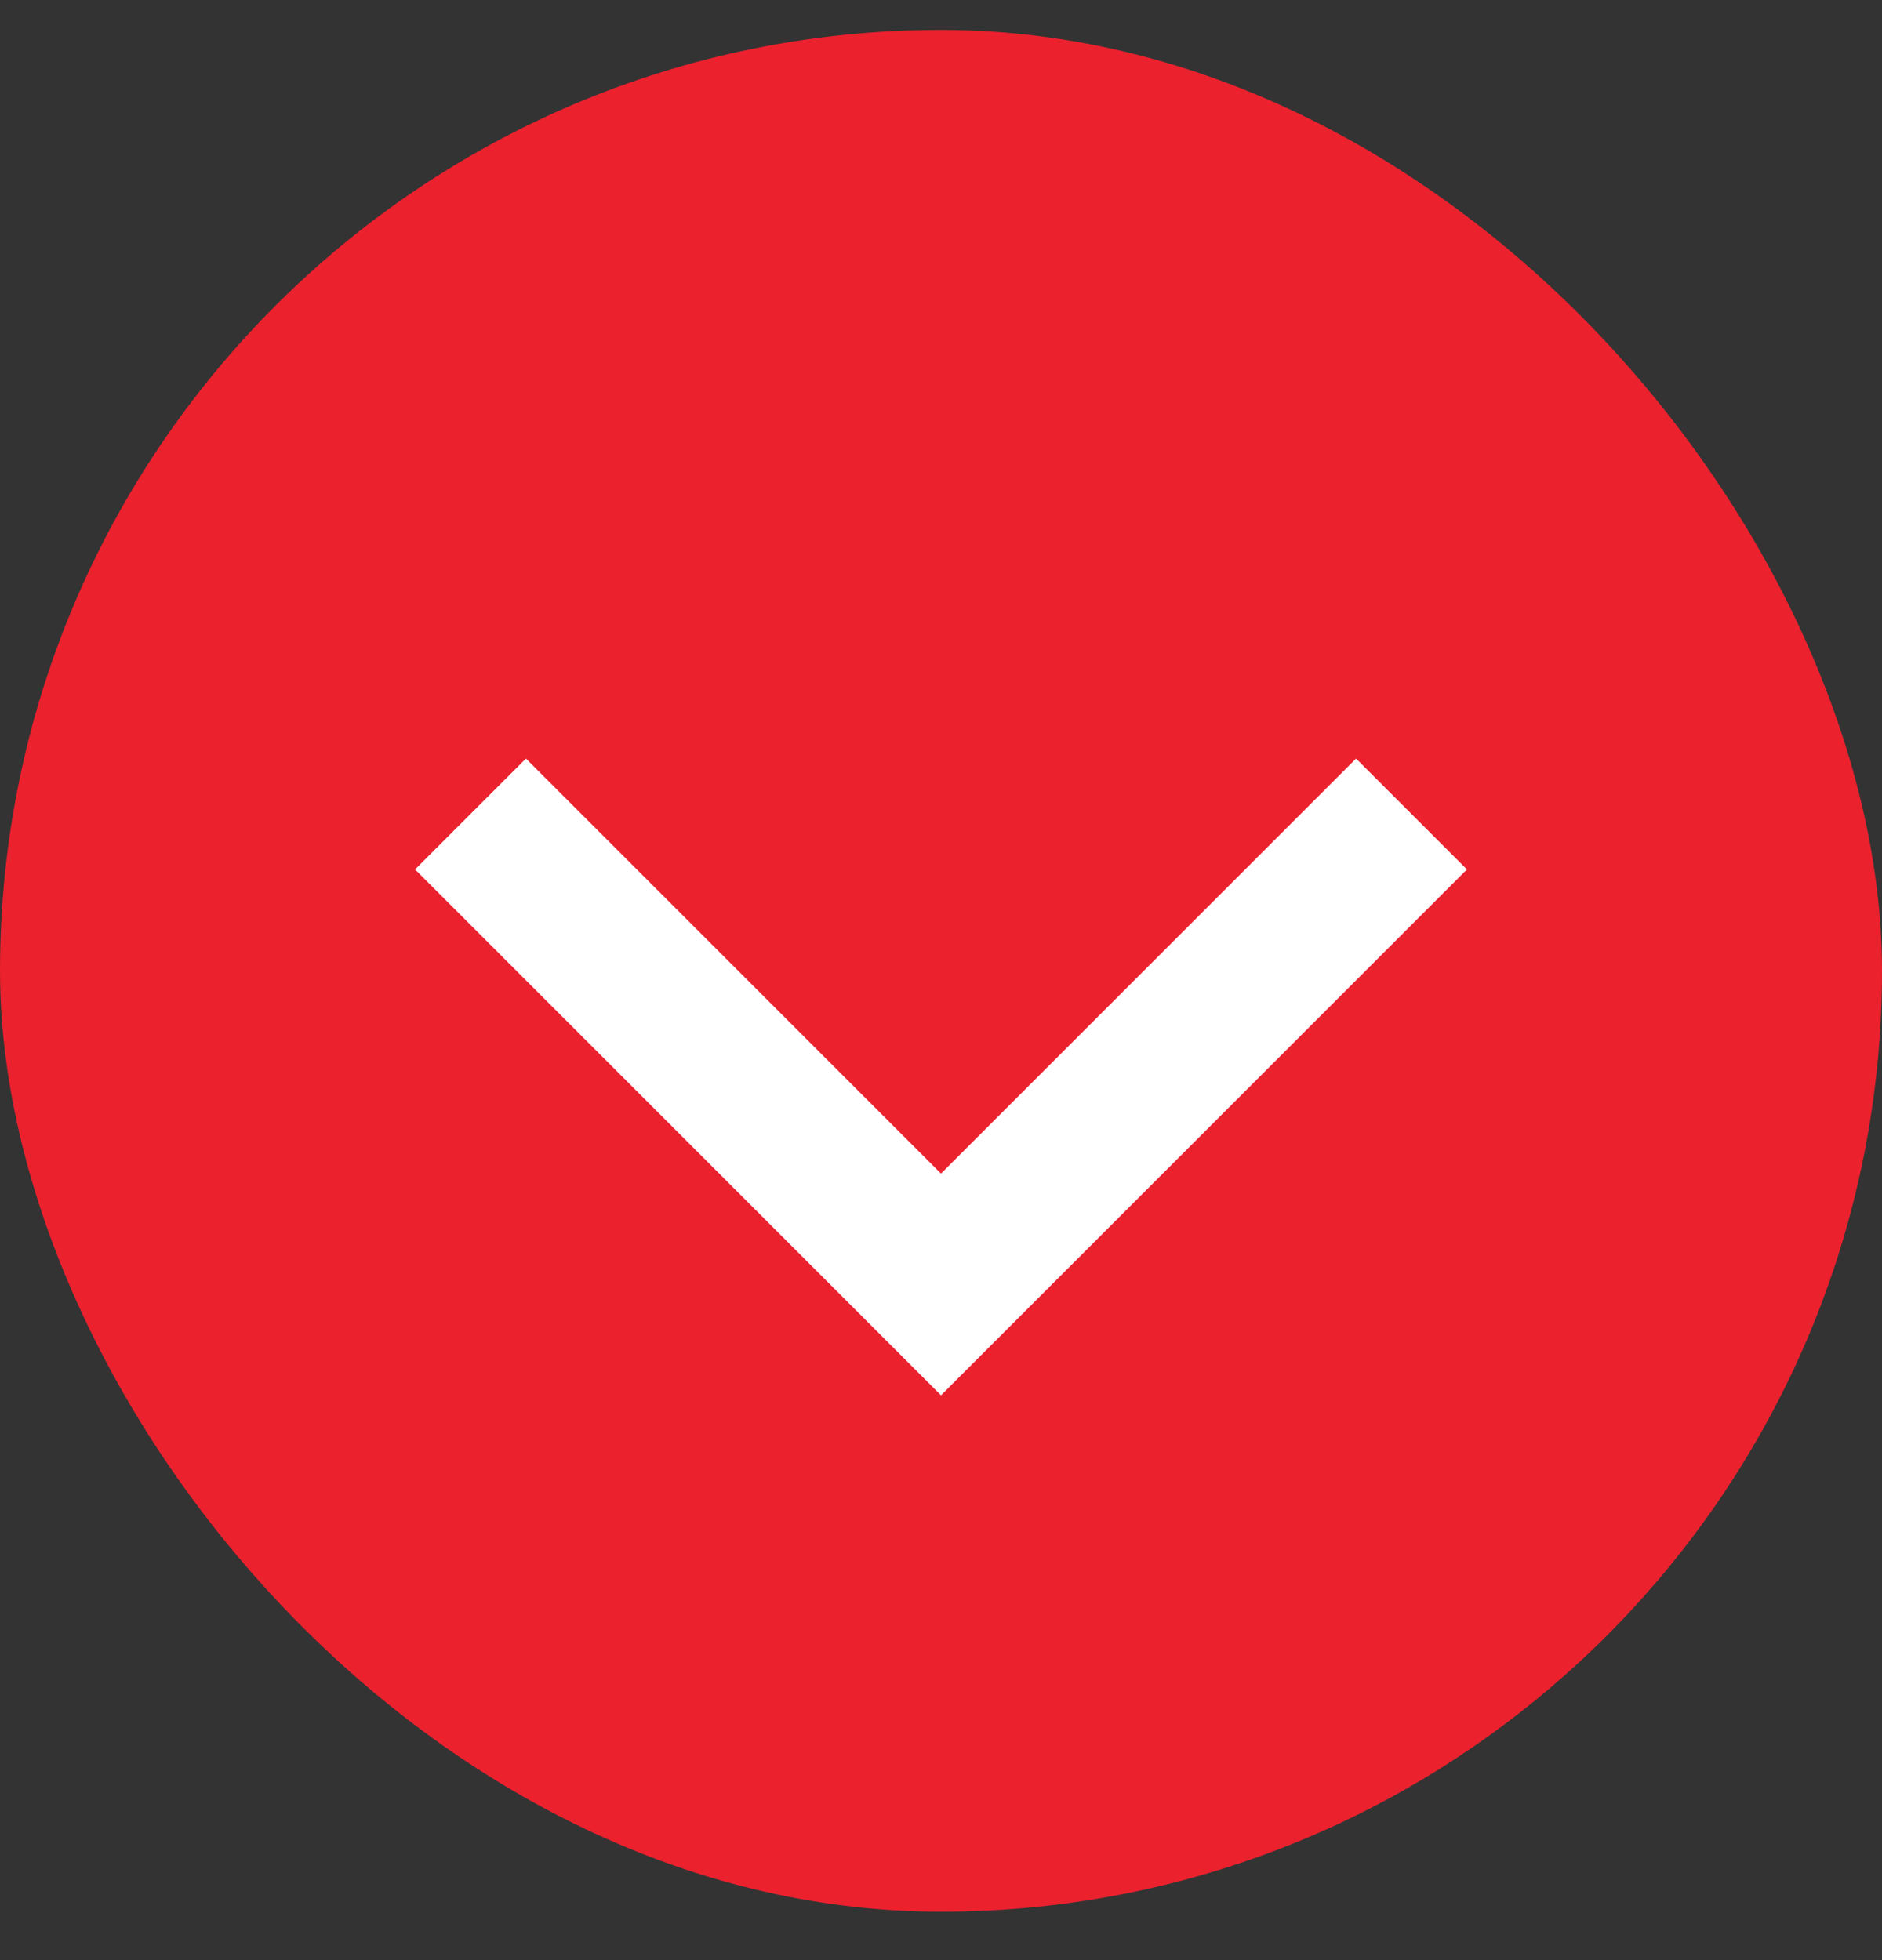 <svg width="24" height="25" viewBox="0 0 24 25" fill="none" xmlns="http://www.w3.org/2000/svg">
<rect x="0" y="0" width="24" height="25" fill="#333333" stroke="none"/>
<rect y="0.382" width="24" height="24" rx="12" fill="#EB212E"/>
<path d="M6 10.382L12 16.382L18 10.382" stroke="white" stroke-width="2"/>
</svg>
